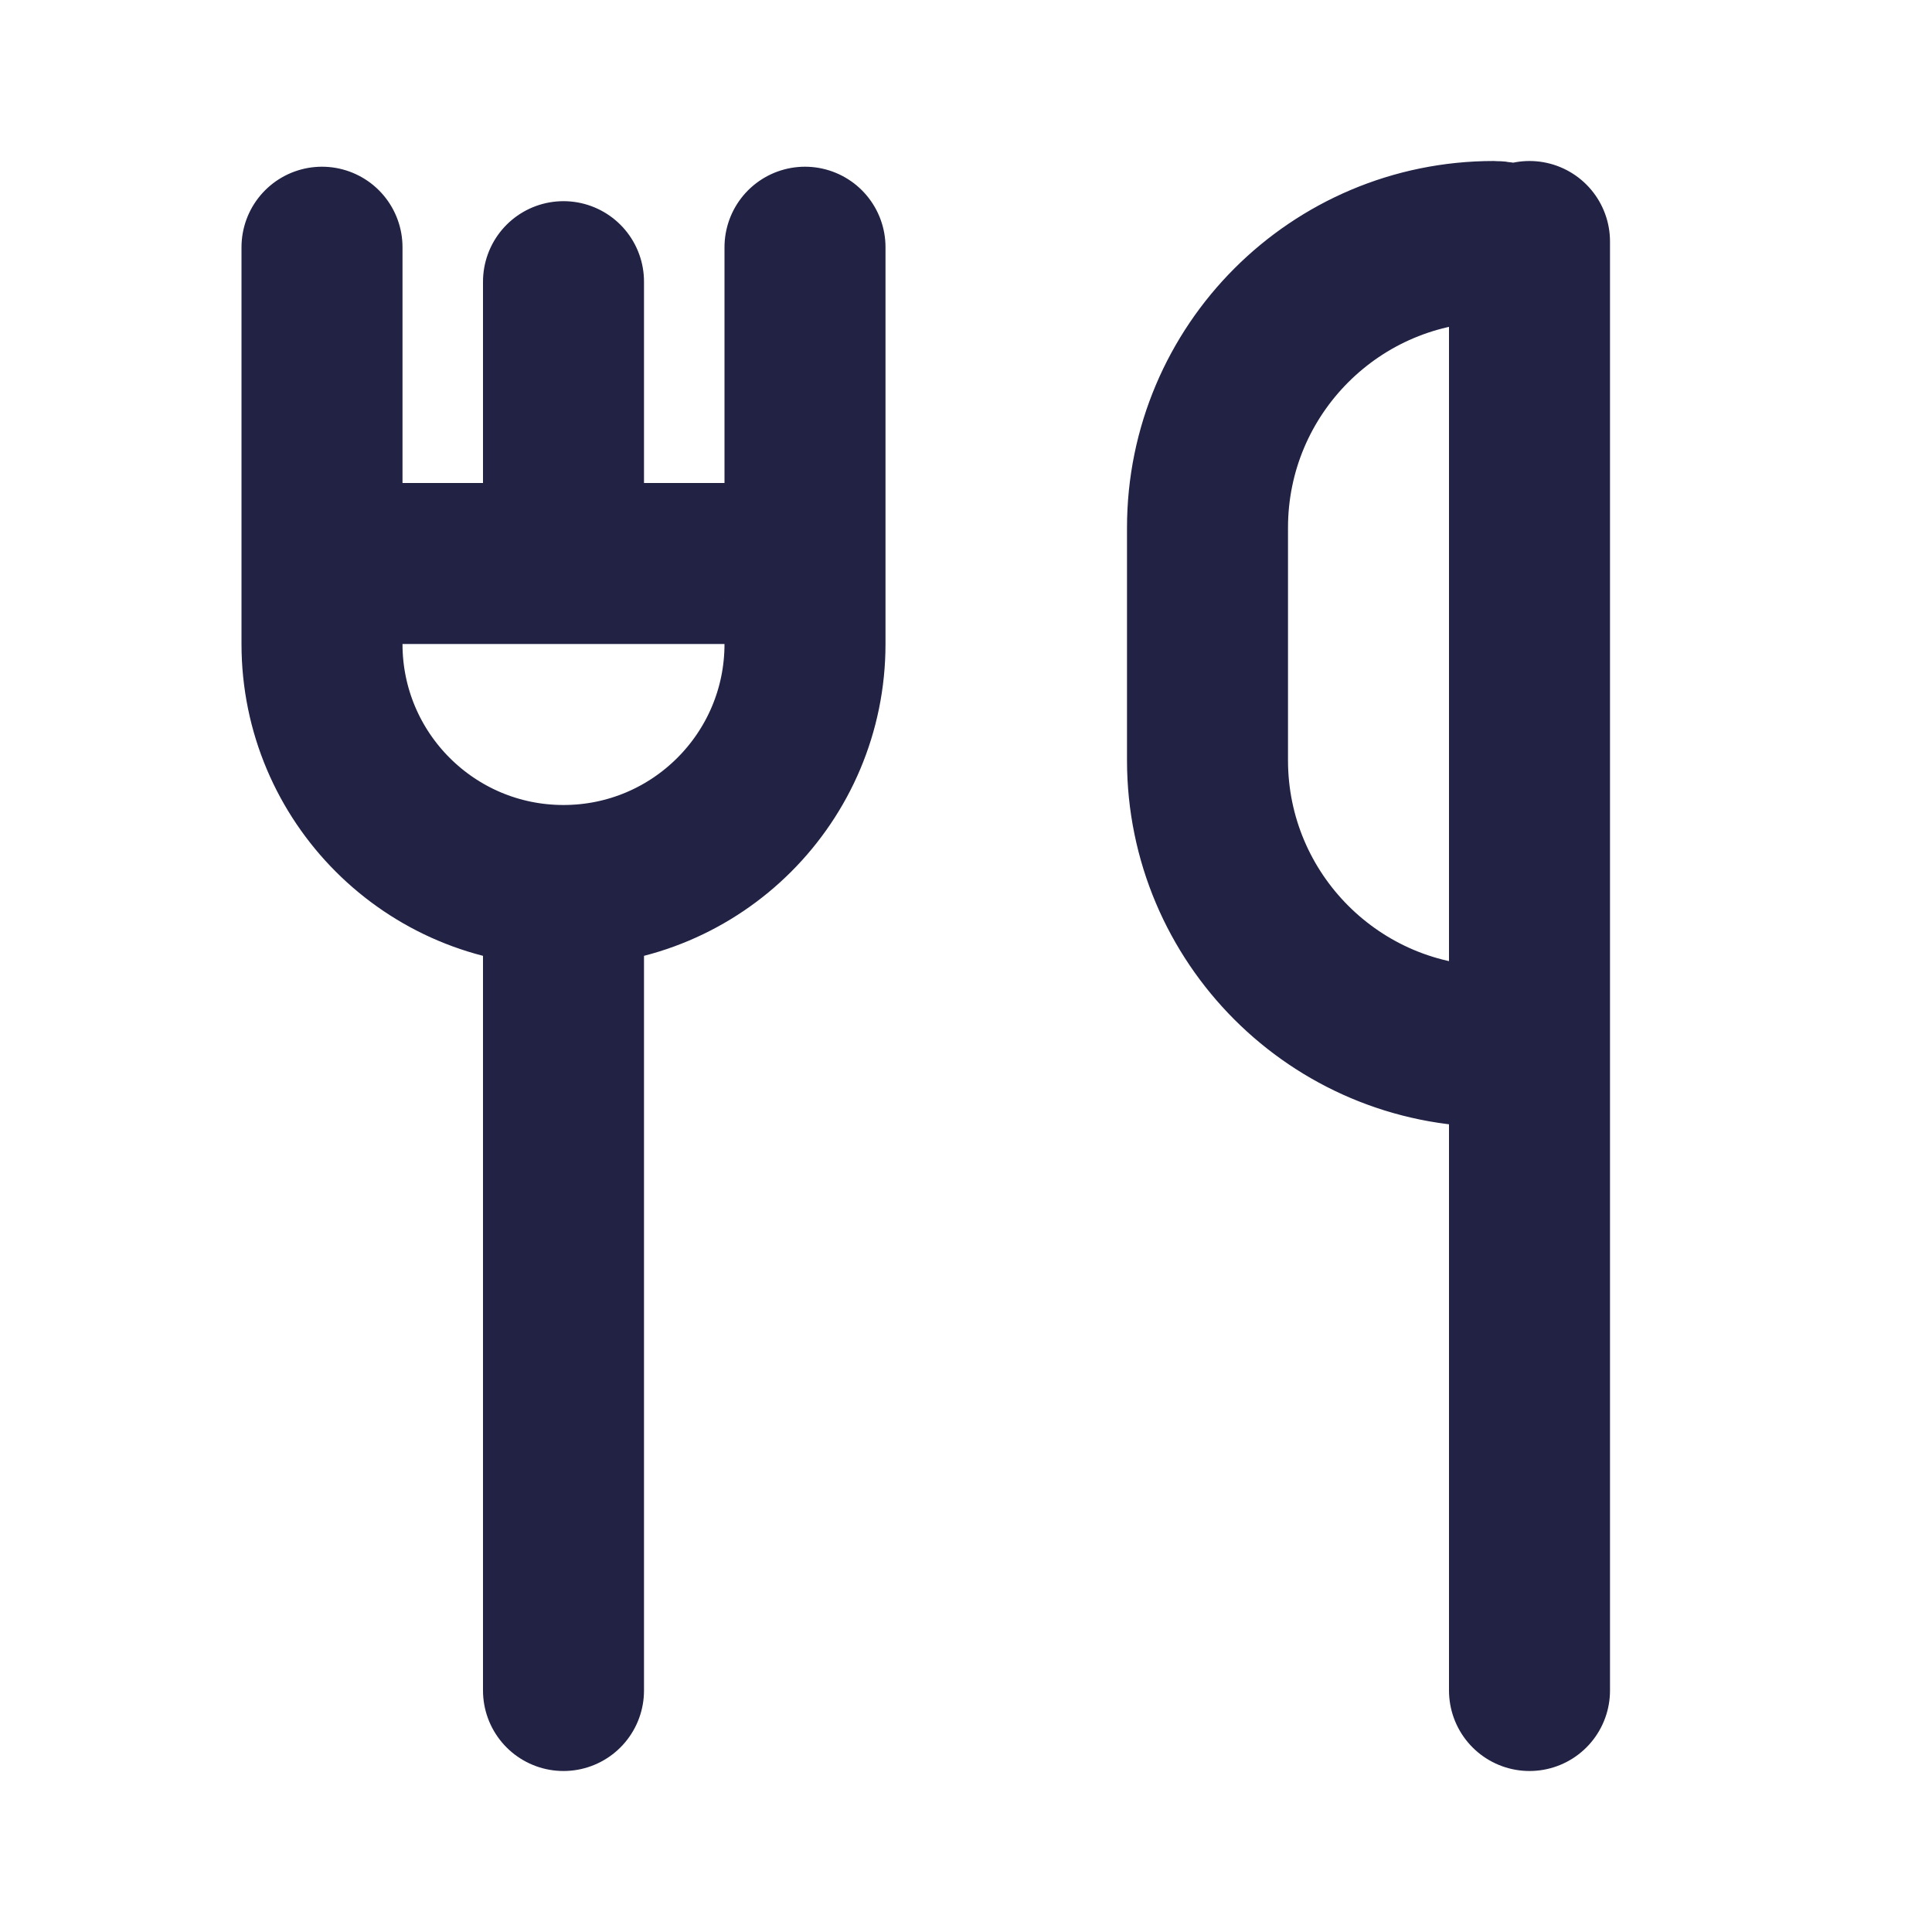 <svg width="24" height="24" viewBox="0 0 24 24" fill="none" xmlns="http://www.w3.org/2000/svg">
<path d="M4 7.5V3.071M7 7V3.499M10 7.5V3.071M7 11C8.657 11 10 9.657 10 8V7.444C10 7.199 9.801 7 9.556 7H4.444C4.199 7 4 7.199 4 7.444V8C4 9.657 5.343 11 7 11ZM7 11V21M19 21V3M19 12.556V3.444C19 3.199 18.801 3 18.556 3C16.592 3 15 4.592 15 6.556V9.444C15 11.408 16.592 13 18.556 13C18.801 13 19 12.801 19 12.556Z" stroke="#212244" stroke-width="2" stroke-linecap="round" stroke-linejoin="round"/>
</svg>
